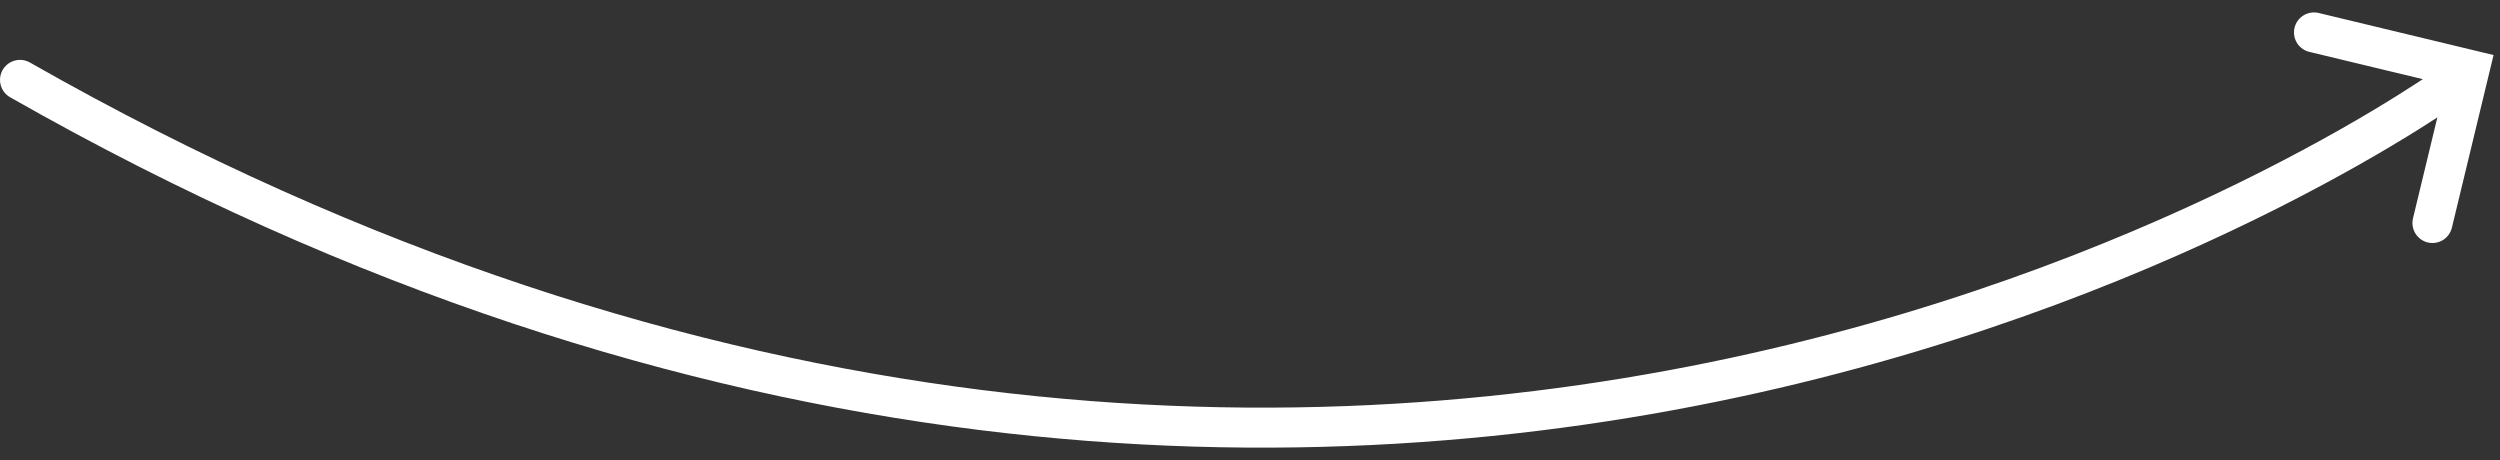 <svg xmlns="http://www.w3.org/2000/svg" width="125" height="23" viewBox="0 0 125 23" fill="none"><rect x="0" y="0" width="125" height="23" fill="#333333" stroke="none"/><path d="M122.855 3.994C122.855 3.994 69.7 43.118 1 3.994M115.699 1.621L123.471 3.49L121.622 11.15" stroke="white" stroke-width="2" stroke-miterlimit="10" stroke-linecap="round"></path></svg>